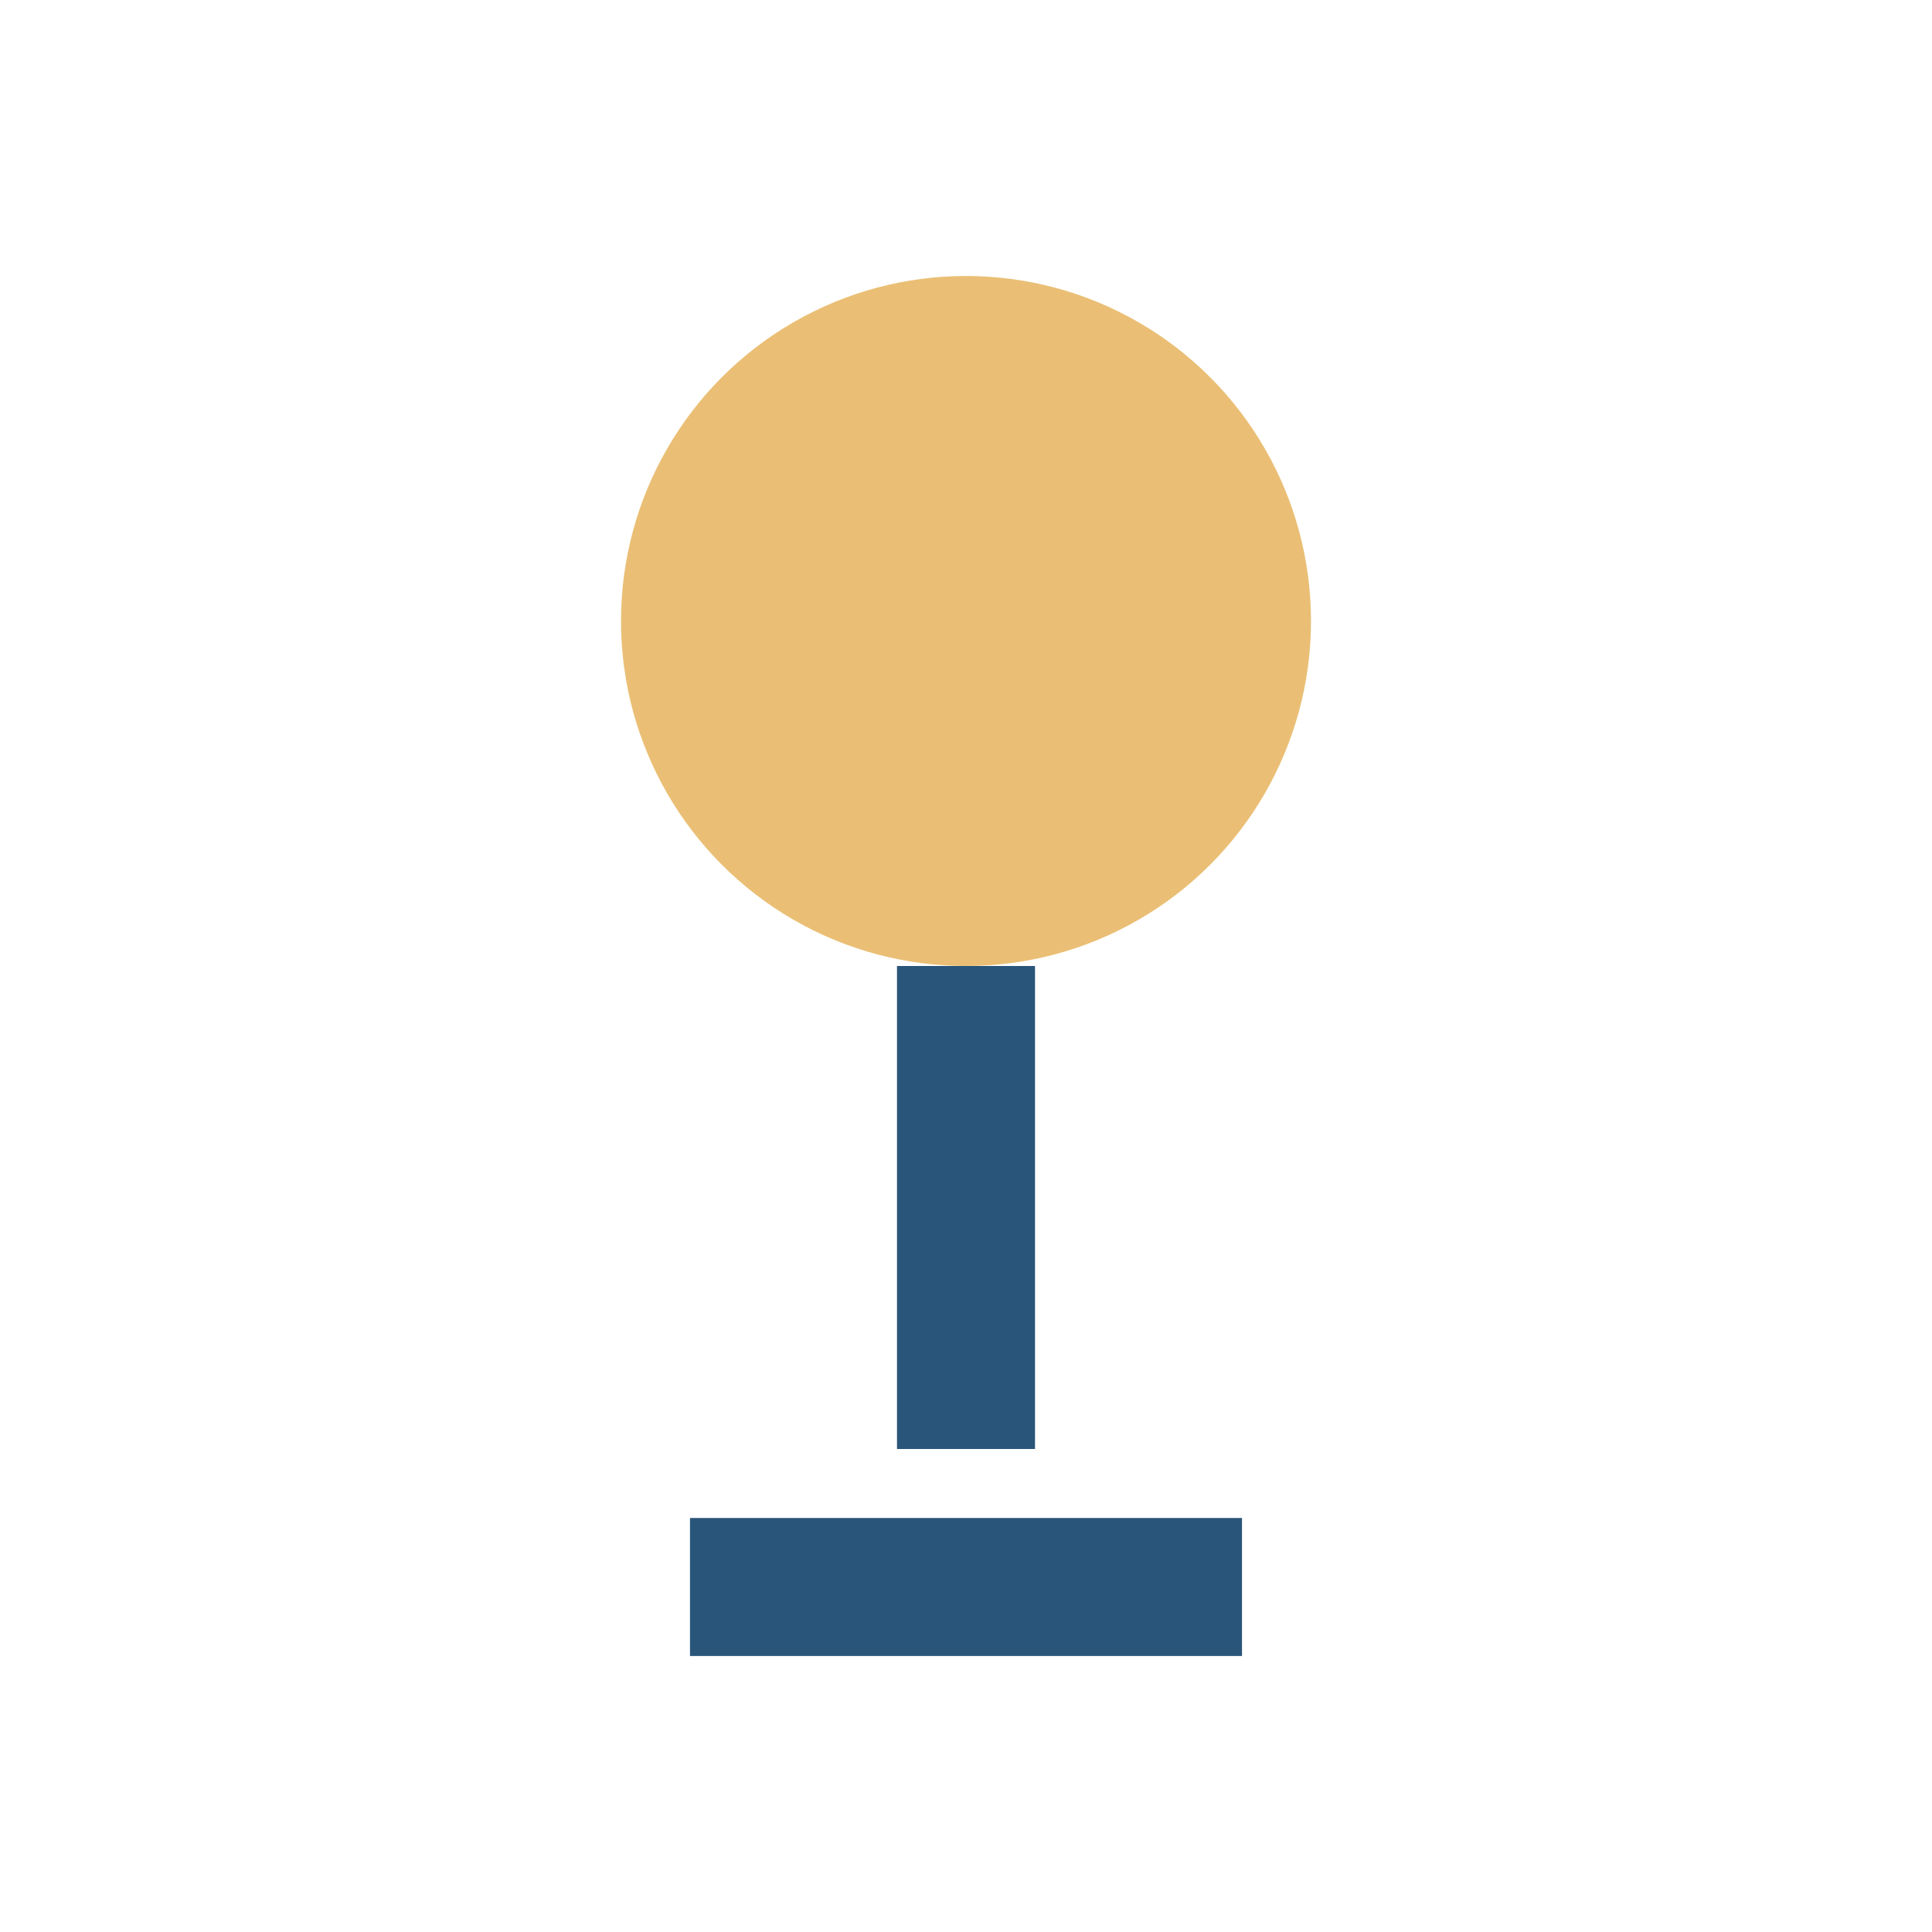 <?xml version="1.0" encoding="UTF-8"?>
<svg xmlns="http://www.w3.org/2000/svg" width="28" height="28" viewBox="0 0 28 28"><circle cx="14" cy="9" r="5" fill="#EABF75"/><path d="M14 14v7M10 23h8" stroke="#29557A" stroke-width="2"/></svg>